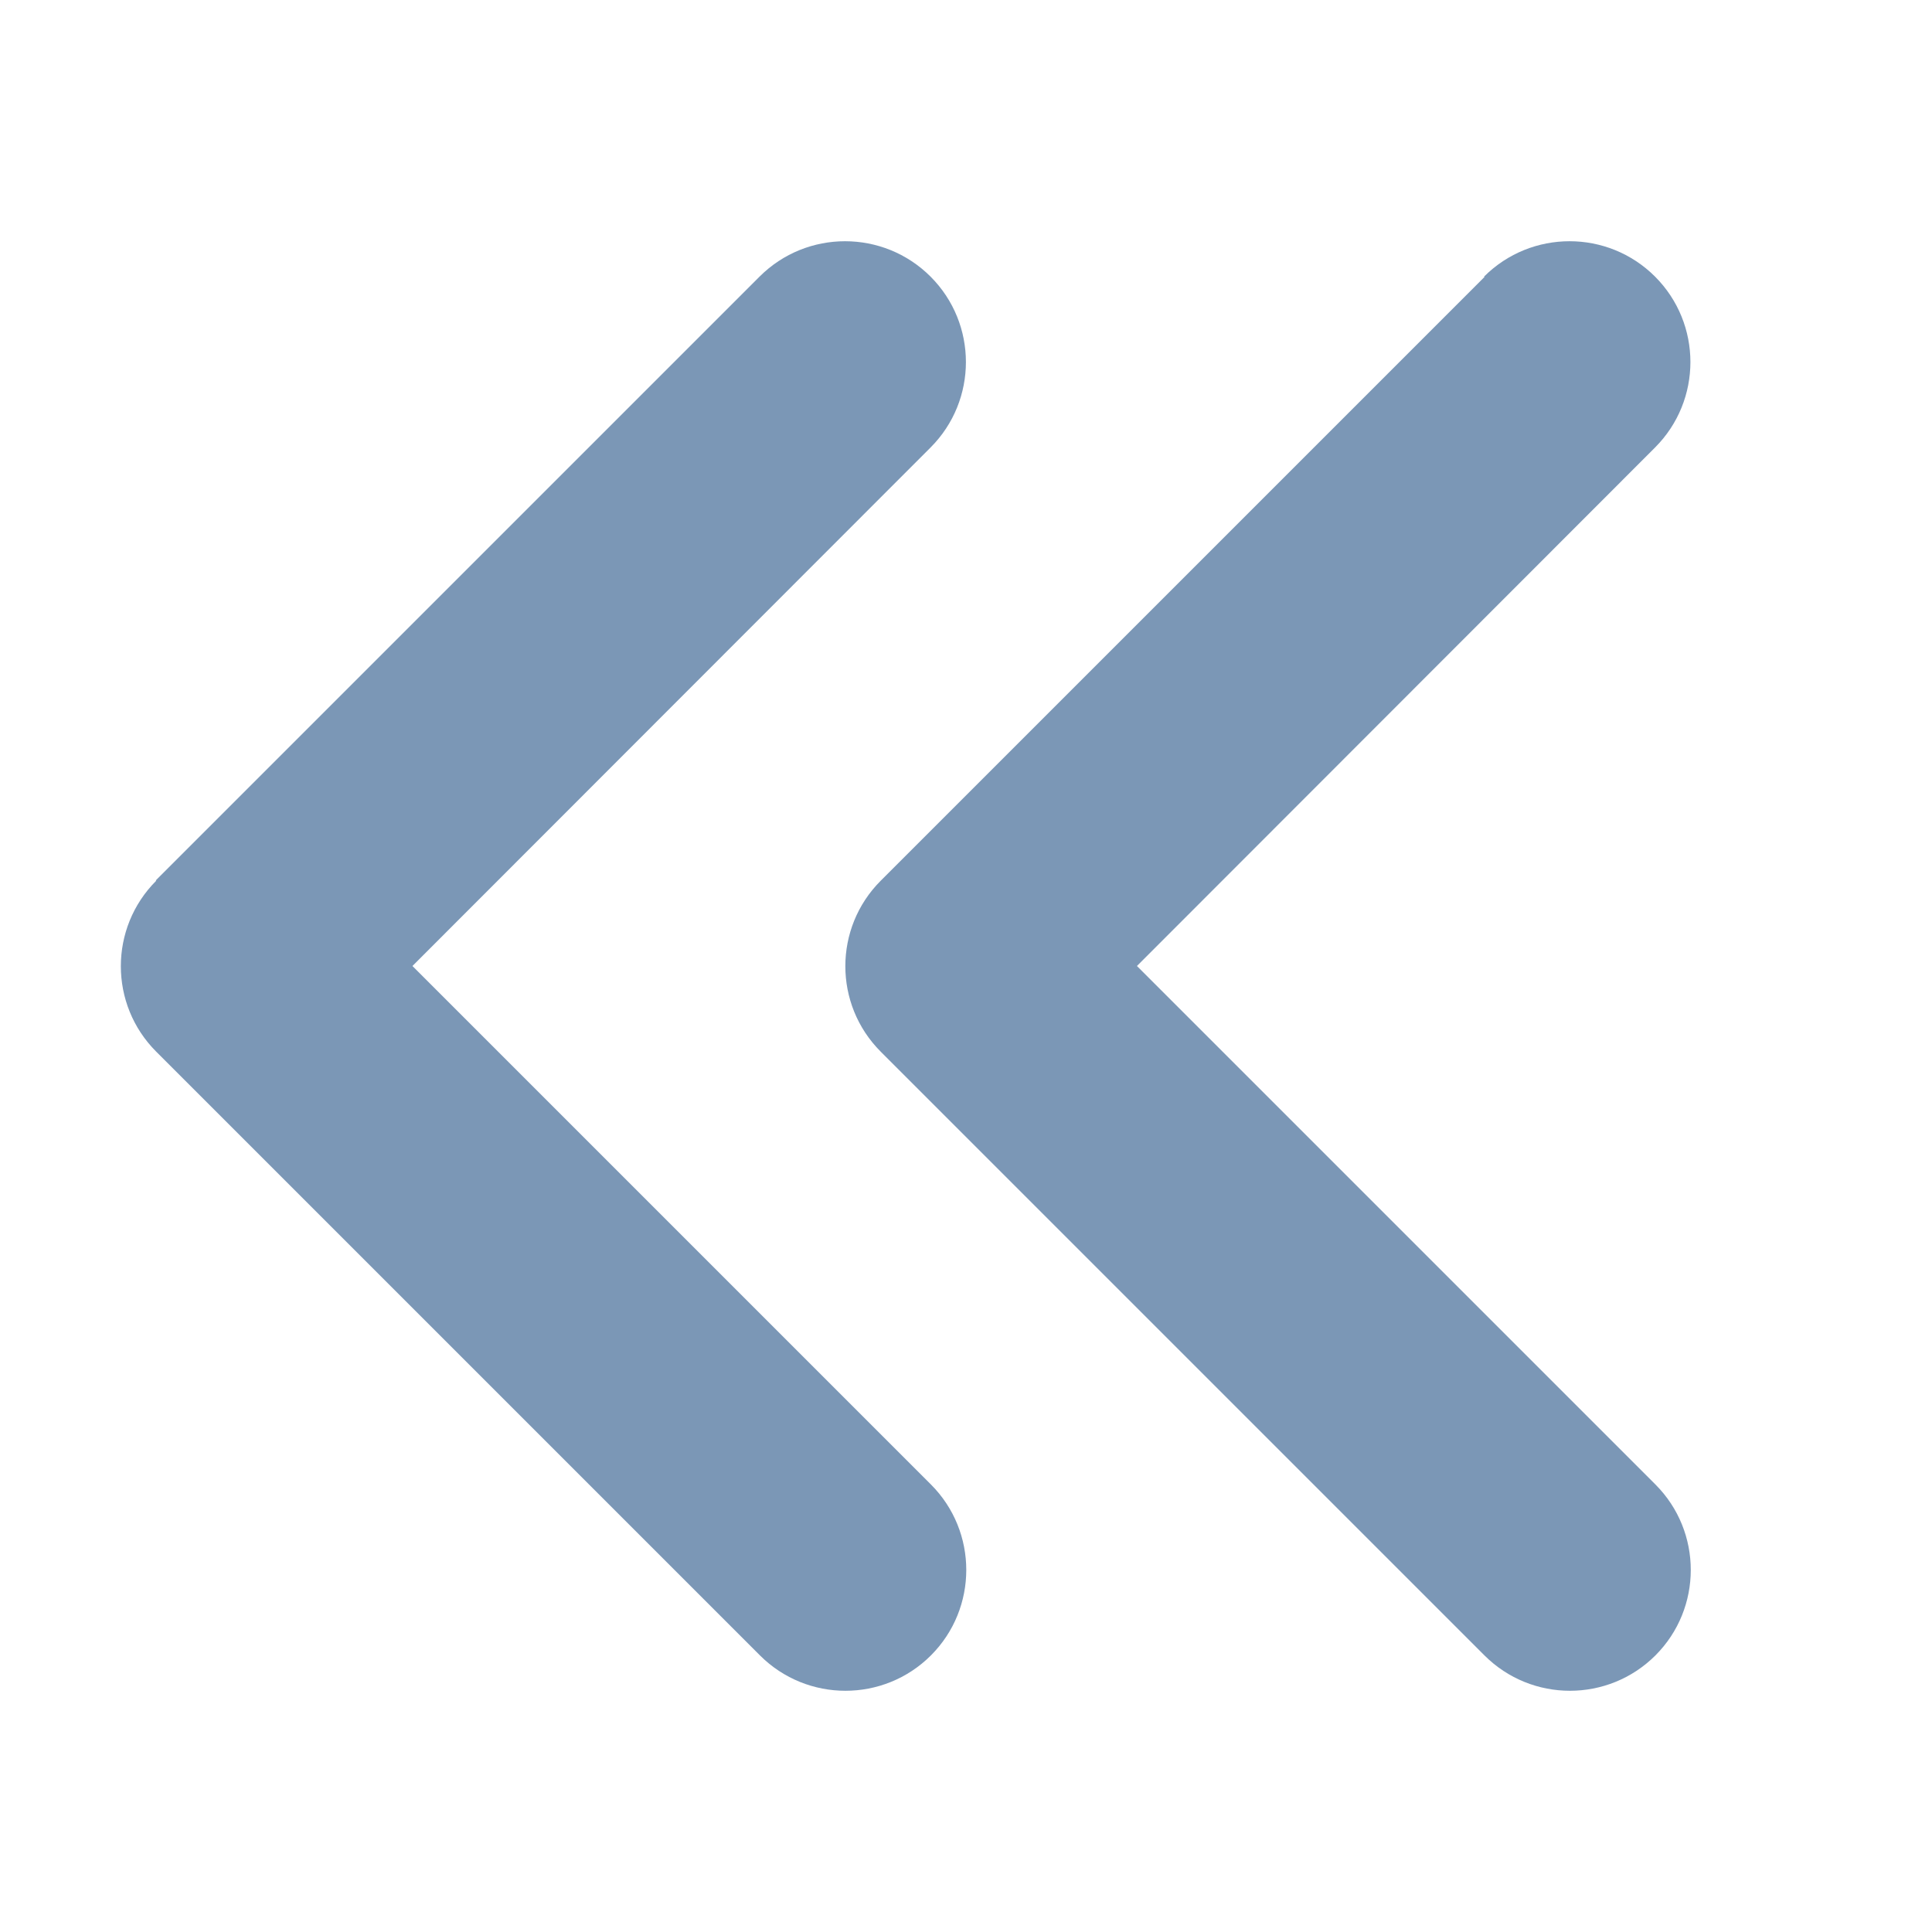 <svg width="50" height="50" viewBox="0 0 50 50" fill="none" xmlns="http://www.w3.org/2000/svg">
<g id="angles-left-solid 1">
<path id="Vector" d="M4.043 22.793C2.822 24.014 2.822 25.996 4.043 27.217L19.668 42.842C20.889 44.062 22.871 44.062 24.092 42.842C25.312 41.621 25.312 39.639 24.092 38.418L10.674 25L24.082 11.582C25.303 10.361 25.303 8.379 24.082 7.158C22.861 5.938 20.879 5.938 19.658 7.158L4.033 22.783L4.043 22.793ZM38.418 7.168L22.793 22.793C21.572 24.014 21.572 25.996 22.793 27.217L38.418 42.842C39.639 44.062 41.621 44.062 42.842 42.842C44.062 41.621 44.062 39.639 42.842 38.418L29.424 25L42.832 11.582C44.053 10.361 44.053 8.379 42.832 7.158C41.611 5.938 39.629 5.938 38.408 7.158L38.418 7.168Z" fill="#7B97B6"/>
</g>
</svg>
